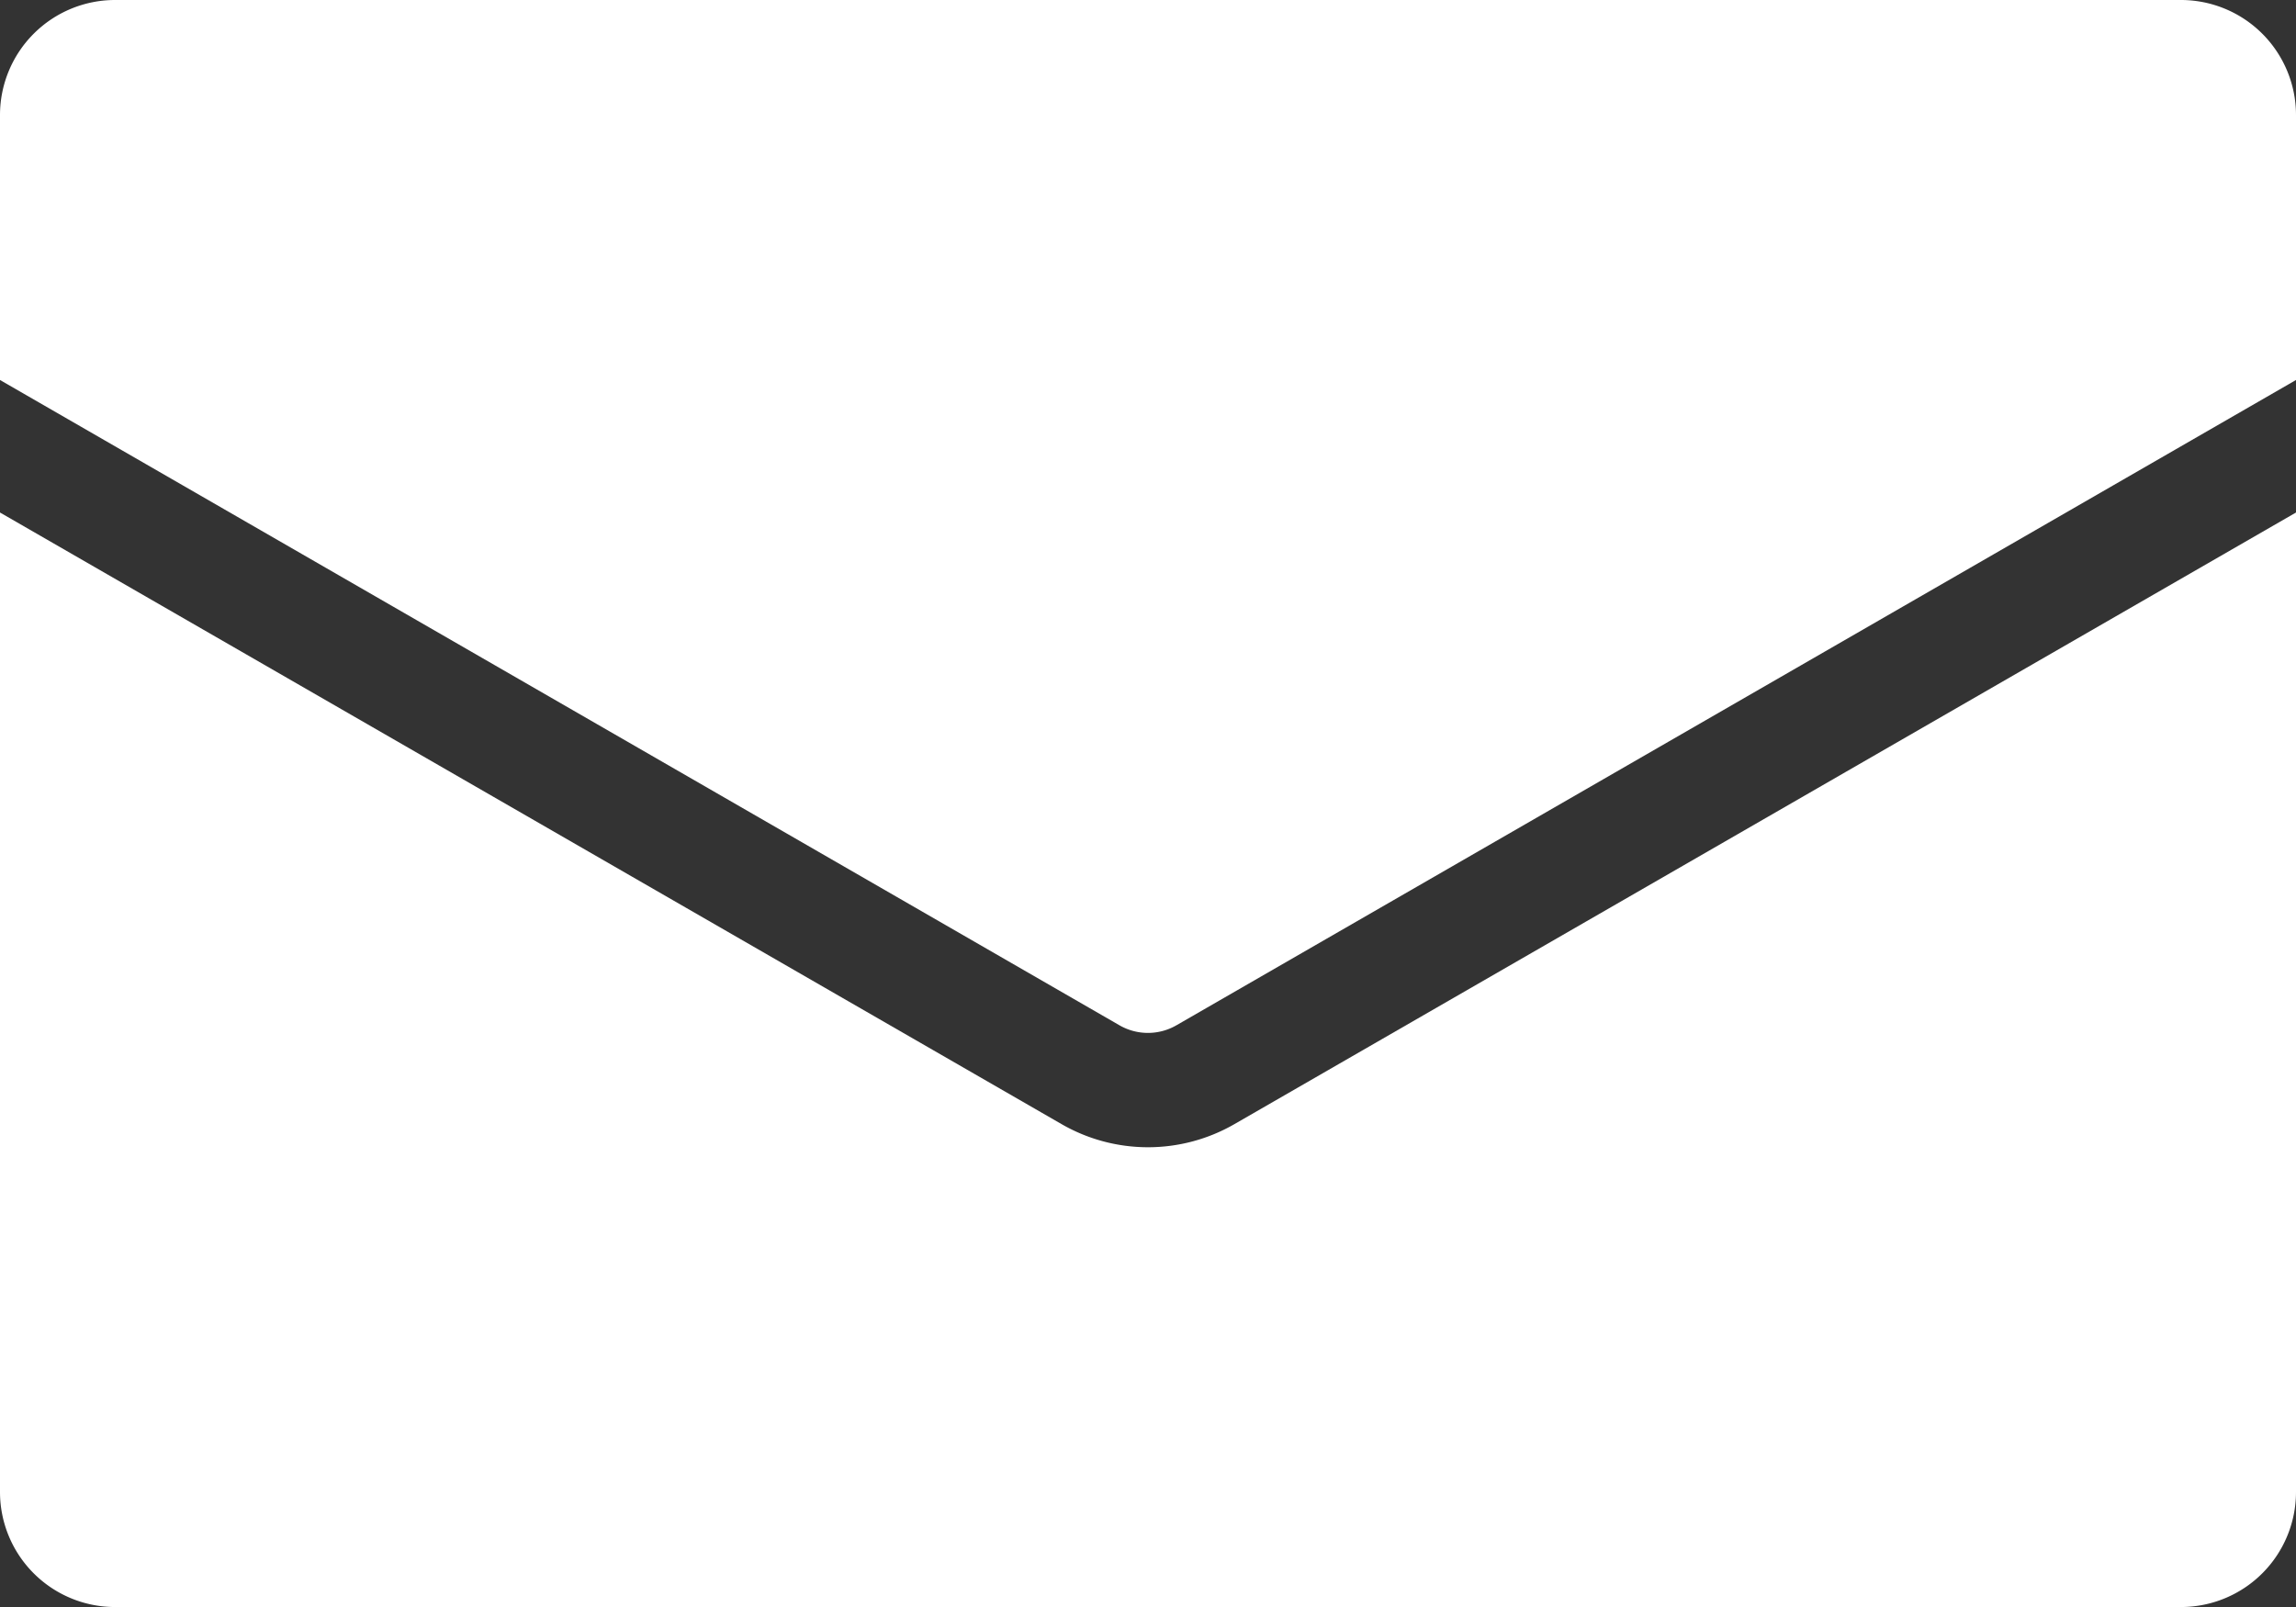 <svg xmlns="http://www.w3.org/2000/svg" width="18.571" height="13" viewBox="0 0 18.571 13"><rect x="0" y="0" width="18.571" height="13" fill="#333333" stroke="none"/><g transform="translate(-140 -487)"><path d="M158.571,487.929v2.145l-9.054,5.219a.461.461,0,0,1-.464,0L140,490.074v-2.145a.931.931,0,0,1,.929-.929h16.714A.931.931,0,0,1,158.571,487.929Z" fill="#fff"/><path d="M149.982,518.739l8.589-4.949v7.925a.931.931,0,0,1-.929.929H140.929a.931.931,0,0,1-.929-.929V513.79l8.589,4.949a1.4,1.4,0,0,0,1.393,0Z" transform="translate(0 -22.644)" fill="#fff"/></g></svg>